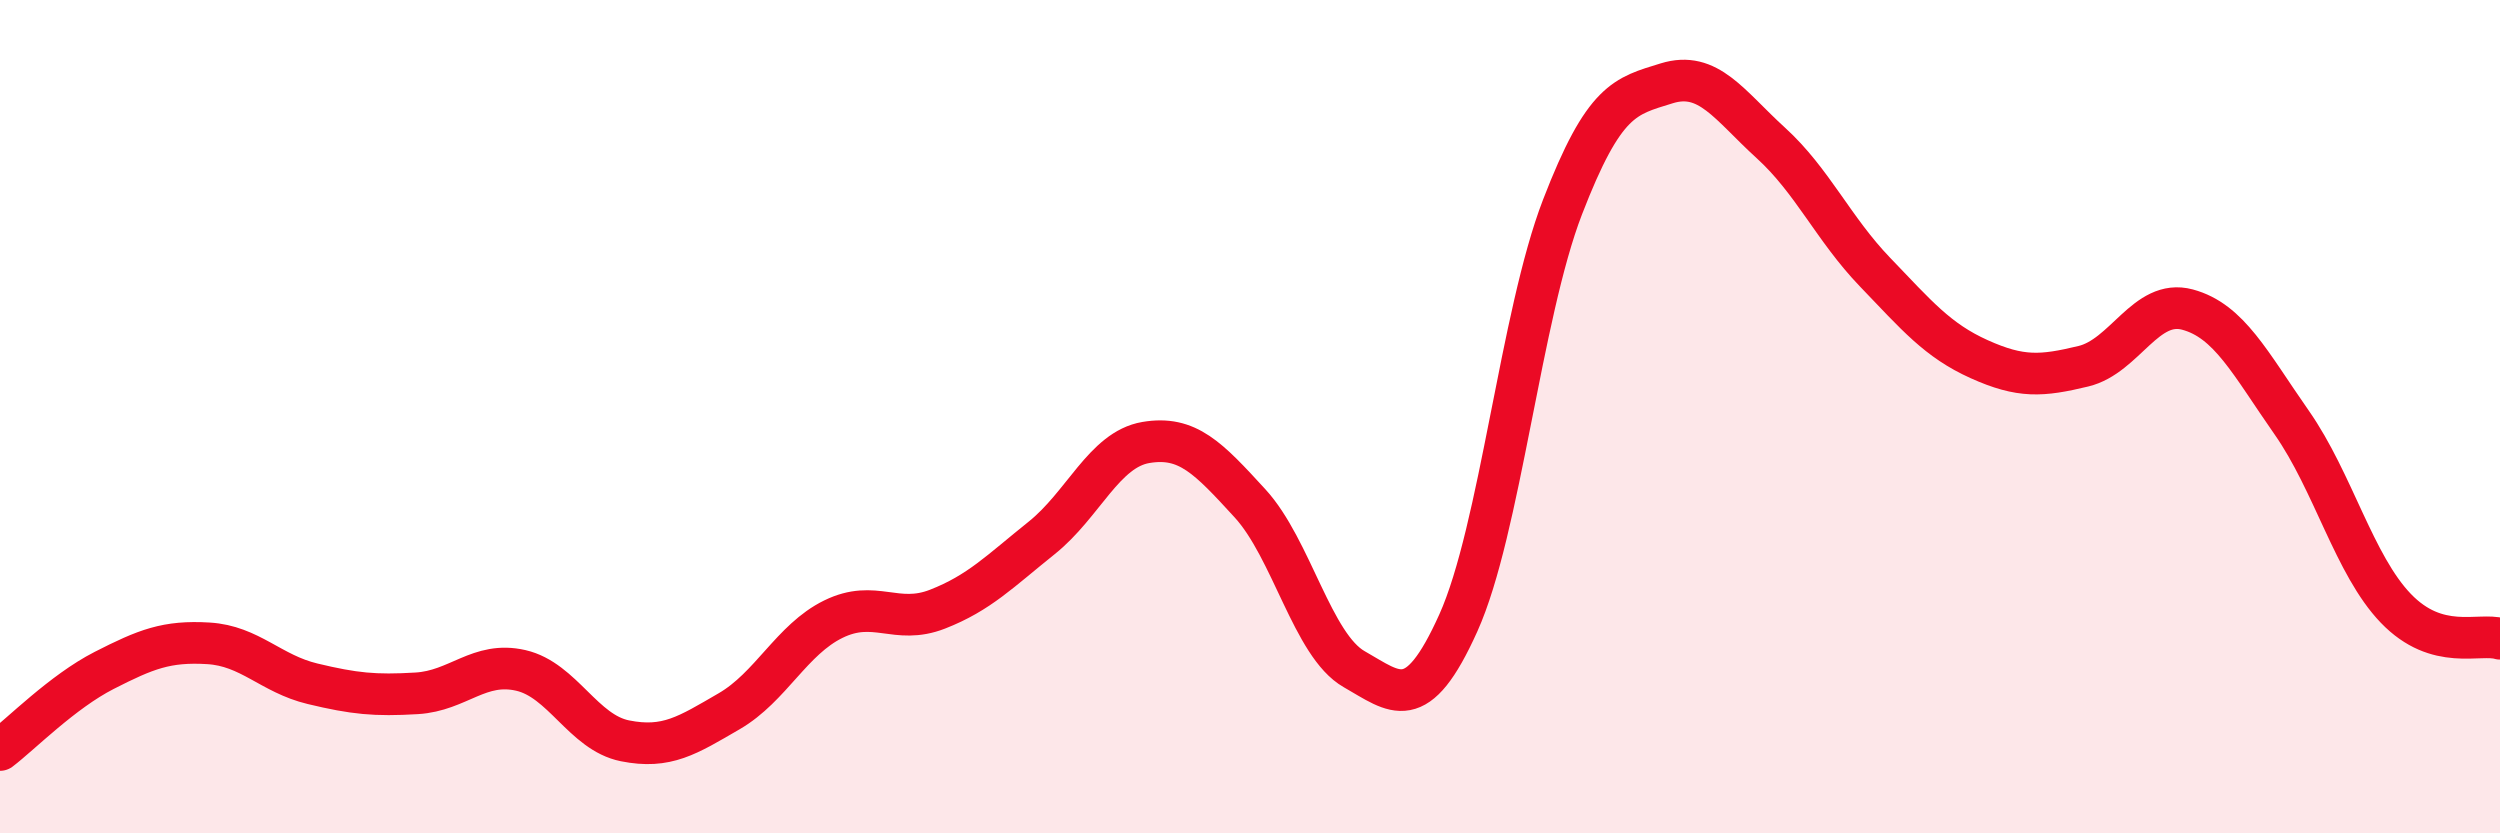 
    <svg width="60" height="20" viewBox="0 0 60 20" xmlns="http://www.w3.org/2000/svg">
      <path
        d="M 0,18 C 0.5,17.62 1.5,16.6 2.5,16.09 C 3.5,15.58 4,15.38 5,15.44 C 6,15.5 6.5,16.17 7.5,16.41 C 8.5,16.65 9,16.7 10,16.64 C 11,16.58 11.5,15.86 12.5,16.09 C 13.5,16.32 14,17.58 15,17.78 C 16,17.98 16.5,17.65 17.5,17.07 C 18.5,16.49 19,15.35 20,14.86 C 21,14.37 21.5,15.01 22.5,14.62 C 23.5,14.23 24,13.71 25,12.91 C 26,12.11 26.5,10.79 27.5,10.62 C 28.5,10.45 29,10.99 30,12.08 C 31,13.17 31.5,15.49 32.5,16.06 C 33.5,16.63 34,17.17 35,14.95 C 36,12.73 36.5,7.56 37.5,4.97 C 38.5,2.38 39,2.31 40,2 C 41,1.69 41.5,2.52 42.5,3.43 C 43.5,4.34 44,5.49 45,6.53 C 46,7.57 46.5,8.17 47.5,8.62 C 48.5,9.07 49,9.03 50,8.79 C 51,8.55 51.5,7.16 52.5,7.43 C 53.5,7.7 54,8.71 55,10.14 C 56,11.57 56.5,13.56 57.5,14.6 C 58.5,15.64 59.5,15.18 60,15.33L60 20L0 20Z"
        fill="#EB0A25"
        opacity="0.1"
        stroke-linecap="round"
        stroke-linejoin="round"
      />
      <path
        d="M 0,18 C 0.5,17.62 1.5,16.6 2.5,16.09 C 3.5,15.58 4,15.38 5,15.44 C 6,15.5 6.5,16.17 7.5,16.41 C 8.5,16.65 9,16.7 10,16.64 C 11,16.58 11.5,15.86 12.5,16.09 C 13.5,16.32 14,17.58 15,17.78 C 16,17.98 16.5,17.65 17.5,17.07 C 18.5,16.49 19,15.35 20,14.86 C 21,14.37 21.5,15.01 22.5,14.62 C 23.5,14.23 24,13.71 25,12.91 C 26,12.11 26.5,10.79 27.5,10.62 C 28.5,10.45 29,10.99 30,12.08 C 31,13.17 31.5,15.49 32.5,16.06 C 33.5,16.63 34,17.17 35,14.95 C 36,12.73 36.5,7.56 37.5,4.97 C 38.5,2.38 39,2.31 40,2 C 41,1.69 41.5,2.52 42.5,3.43 C 43.5,4.34 44,5.49 45,6.53 C 46,7.57 46.5,8.17 47.5,8.62 C 48.5,9.07 49,9.03 50,8.79 C 51,8.55 51.5,7.16 52.5,7.43 C 53.5,7.7 54,8.71 55,10.14 C 56,11.57 56.5,13.56 57.5,14.6 C 58.5,15.64 59.5,15.18 60,15.33"
        stroke="#EB0A25"
        stroke-width="1"
        fill="none"
        stroke-linecap="round"
        stroke-linejoin="round"
      />
    </svg>
  
